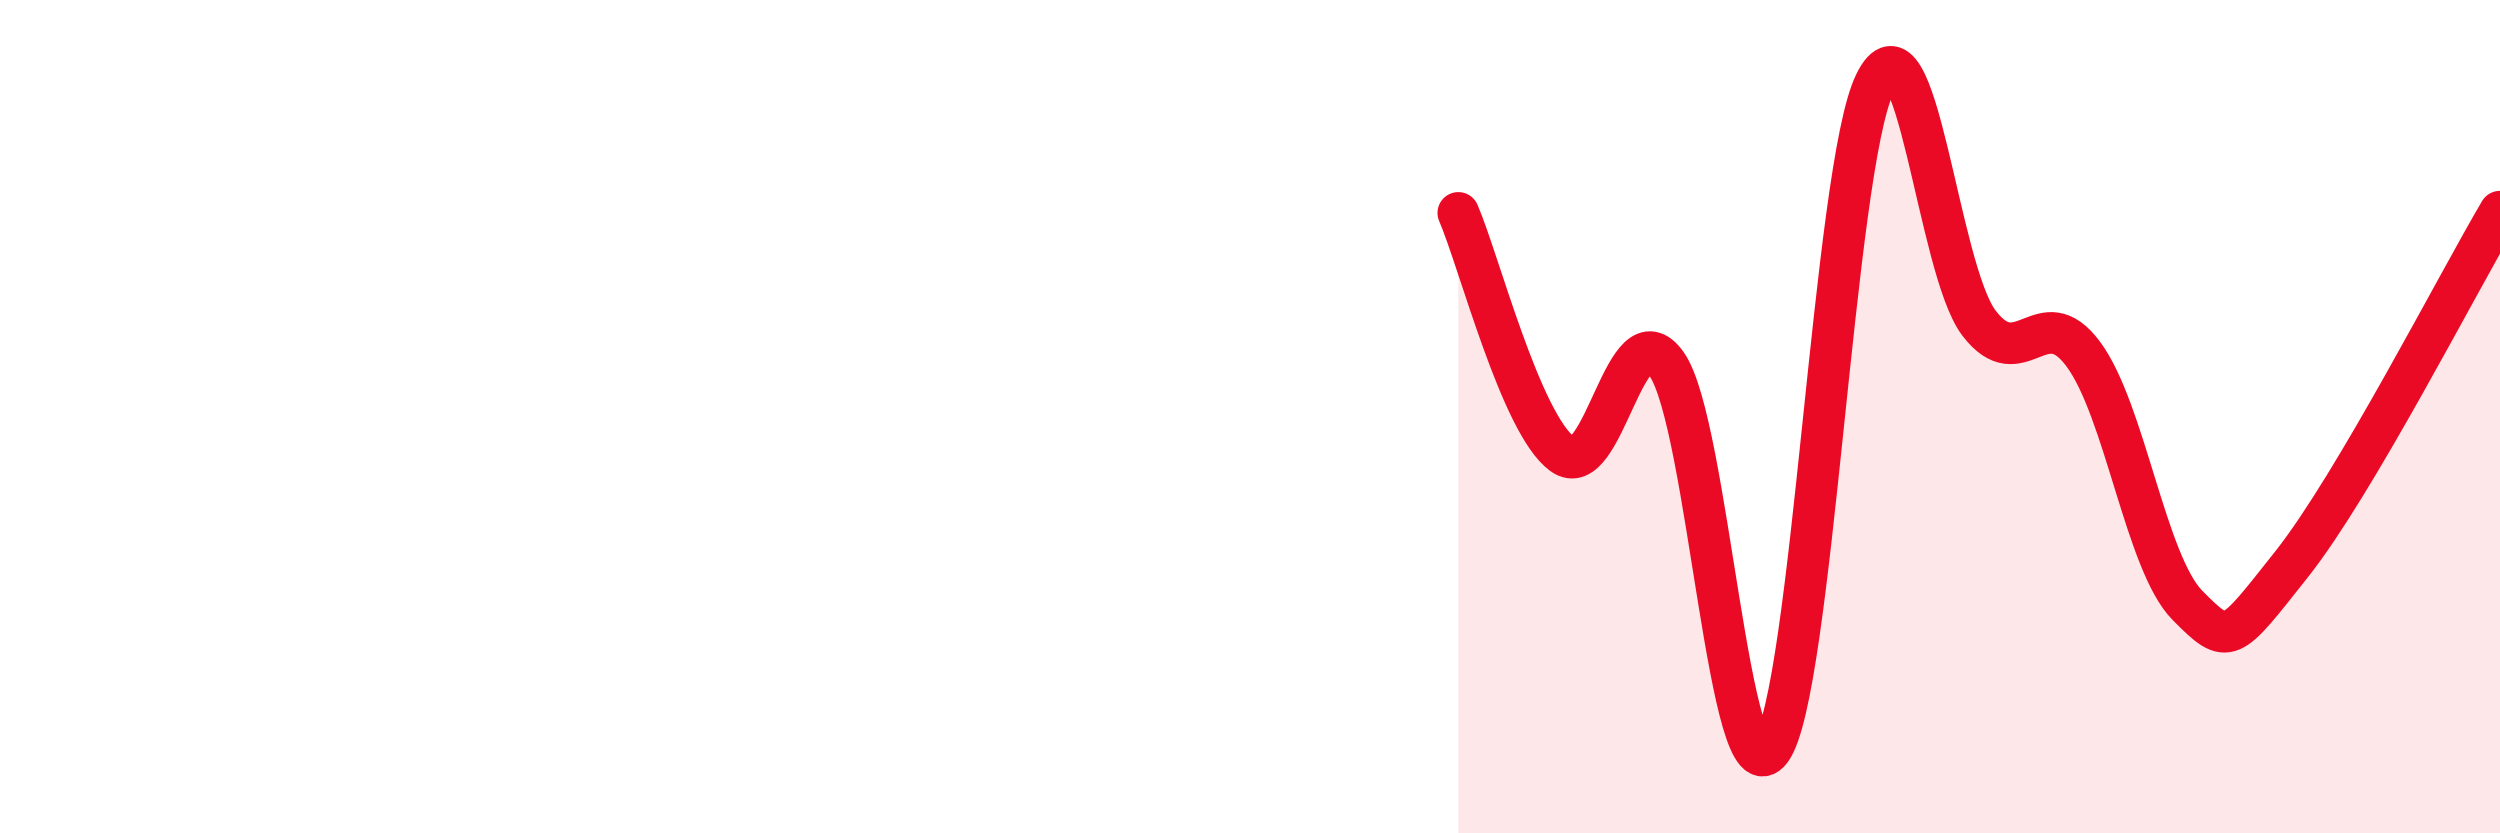 
    <svg width="60" height="20" viewBox="0 0 60 20" xmlns="http://www.w3.org/2000/svg">
      <path
        d="M 35,5.11 C 35.5,6.27 36.5,10.17 37.5,10.9 C 38.5,11.63 39,7.32 40,8.74 C 41,10.16 41.5,19.35 42.5,18 C 43.5,16.65 44,4.05 45,2 C 46,-0.05 46.5,6.46 47.5,7.76 C 48.5,9.06 49,7.15 50,8.5 C 51,9.85 51.5,13.52 52.5,14.53 C 53.5,15.54 53.5,15.43 55,13.54 C 56.5,11.65 59,6.77 60,5.08L60 20L35 20Z"
        fill="#EB0A25"
        opacity="0.1"
        stroke-linecap="round"
        stroke-linejoin="round"
      />
      <path
        d="M 35,5.11 C 35.5,6.27 36.5,10.17 37.5,10.9 C 38.5,11.63 39,7.32 40,8.74 C 41,10.16 41.5,19.35 42.5,18 C 43.5,16.65 44,4.05 45,2 C 46,-0.05 46.5,6.46 47.5,7.76 C 48.5,9.06 49,7.15 50,8.5 C 51,9.85 51.5,13.52 52.5,14.53 C 53.5,15.54 53.5,15.43 55,13.54 C 56.5,11.65 59,6.77 60,5.08"
        stroke="#EB0A25"
        stroke-width="1"
        fill="none"
        stroke-linecap="round"
        stroke-linejoin="round"
      />
    </svg>
  